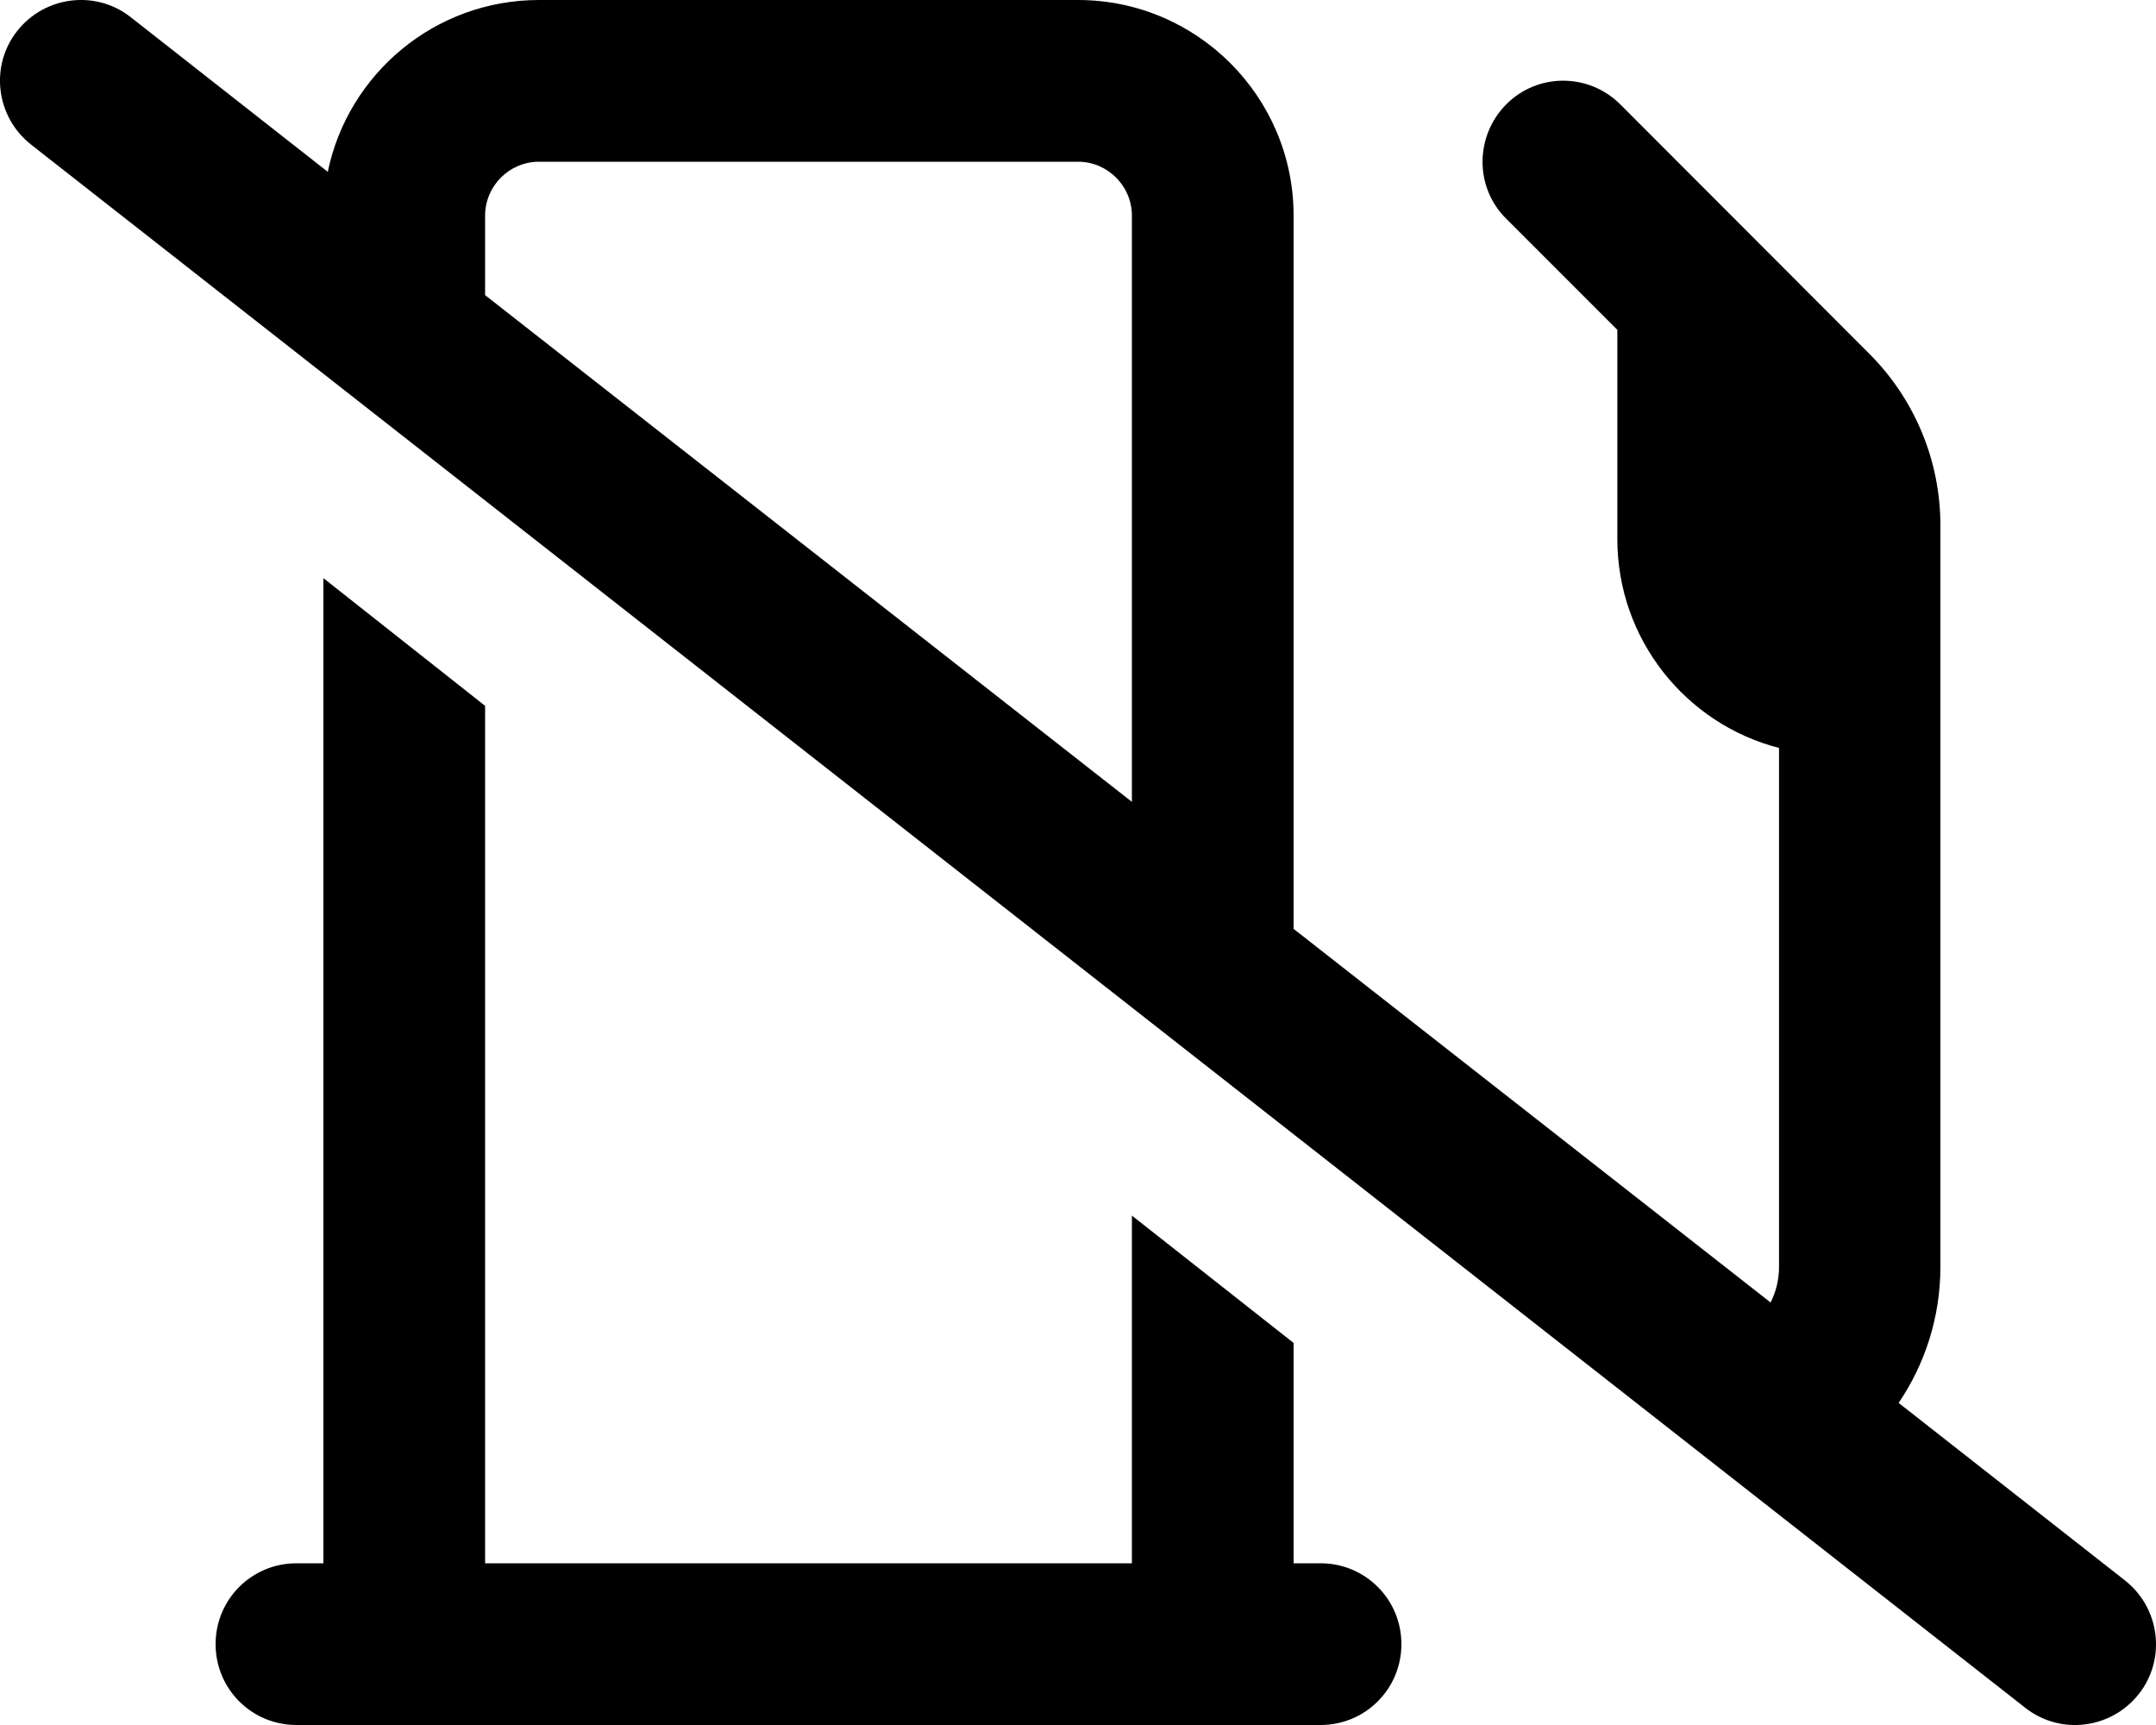 <svg xmlns="http://www.w3.org/2000/svg" viewBox="0 0 640 512"><!--! Font Awesome Pro 6.5.2 by @fontawesome - https://fontawesome.com License - https://fontawesome.com/license (Commercial License) Copyright 2024 Fonticons, Inc. --><path d="M38.8 5.1C28.4-3.1 13.3-1.2 5.1 9.2S-1.2 34.7 9.2 42.9l592 464c10.4 8.2 25.5 6.3 33.7-4.1s6.3-25.5-4.1-33.7l-67.2-52.7C571.4 404.9 576 391 576 376V155.9c0-19.1-7.6-37.4-21.1-50.9L481 31c-9.4-9.4-24.6-9.4-33.9 0s-9.4 24.6 0 33.9l33 33V160c0 29.8 20.4 54.9 48 62V376c0 3.8-.9 7.4-2.5 10.6L384 275.7V64c0-35.3-28.7-64-64-64H160c-30.9 0-56.7 21.9-62.7 51L38.8 5.1zM144 87.6V64c0-8.8 7.2-16 16-16H320c8.8 0 16 7.2 16 16V238L144 87.6zm240 311l-48-37.8V464H144V209.5L96 171.6V464l-8 0c-13.3 0-24 10.7-24 24s10.7 24 24 24h8 48H336h48 8c13.3 0 24-10.7 24-24s-10.7-24-24-24l-8 0V398.5z"/></svg>